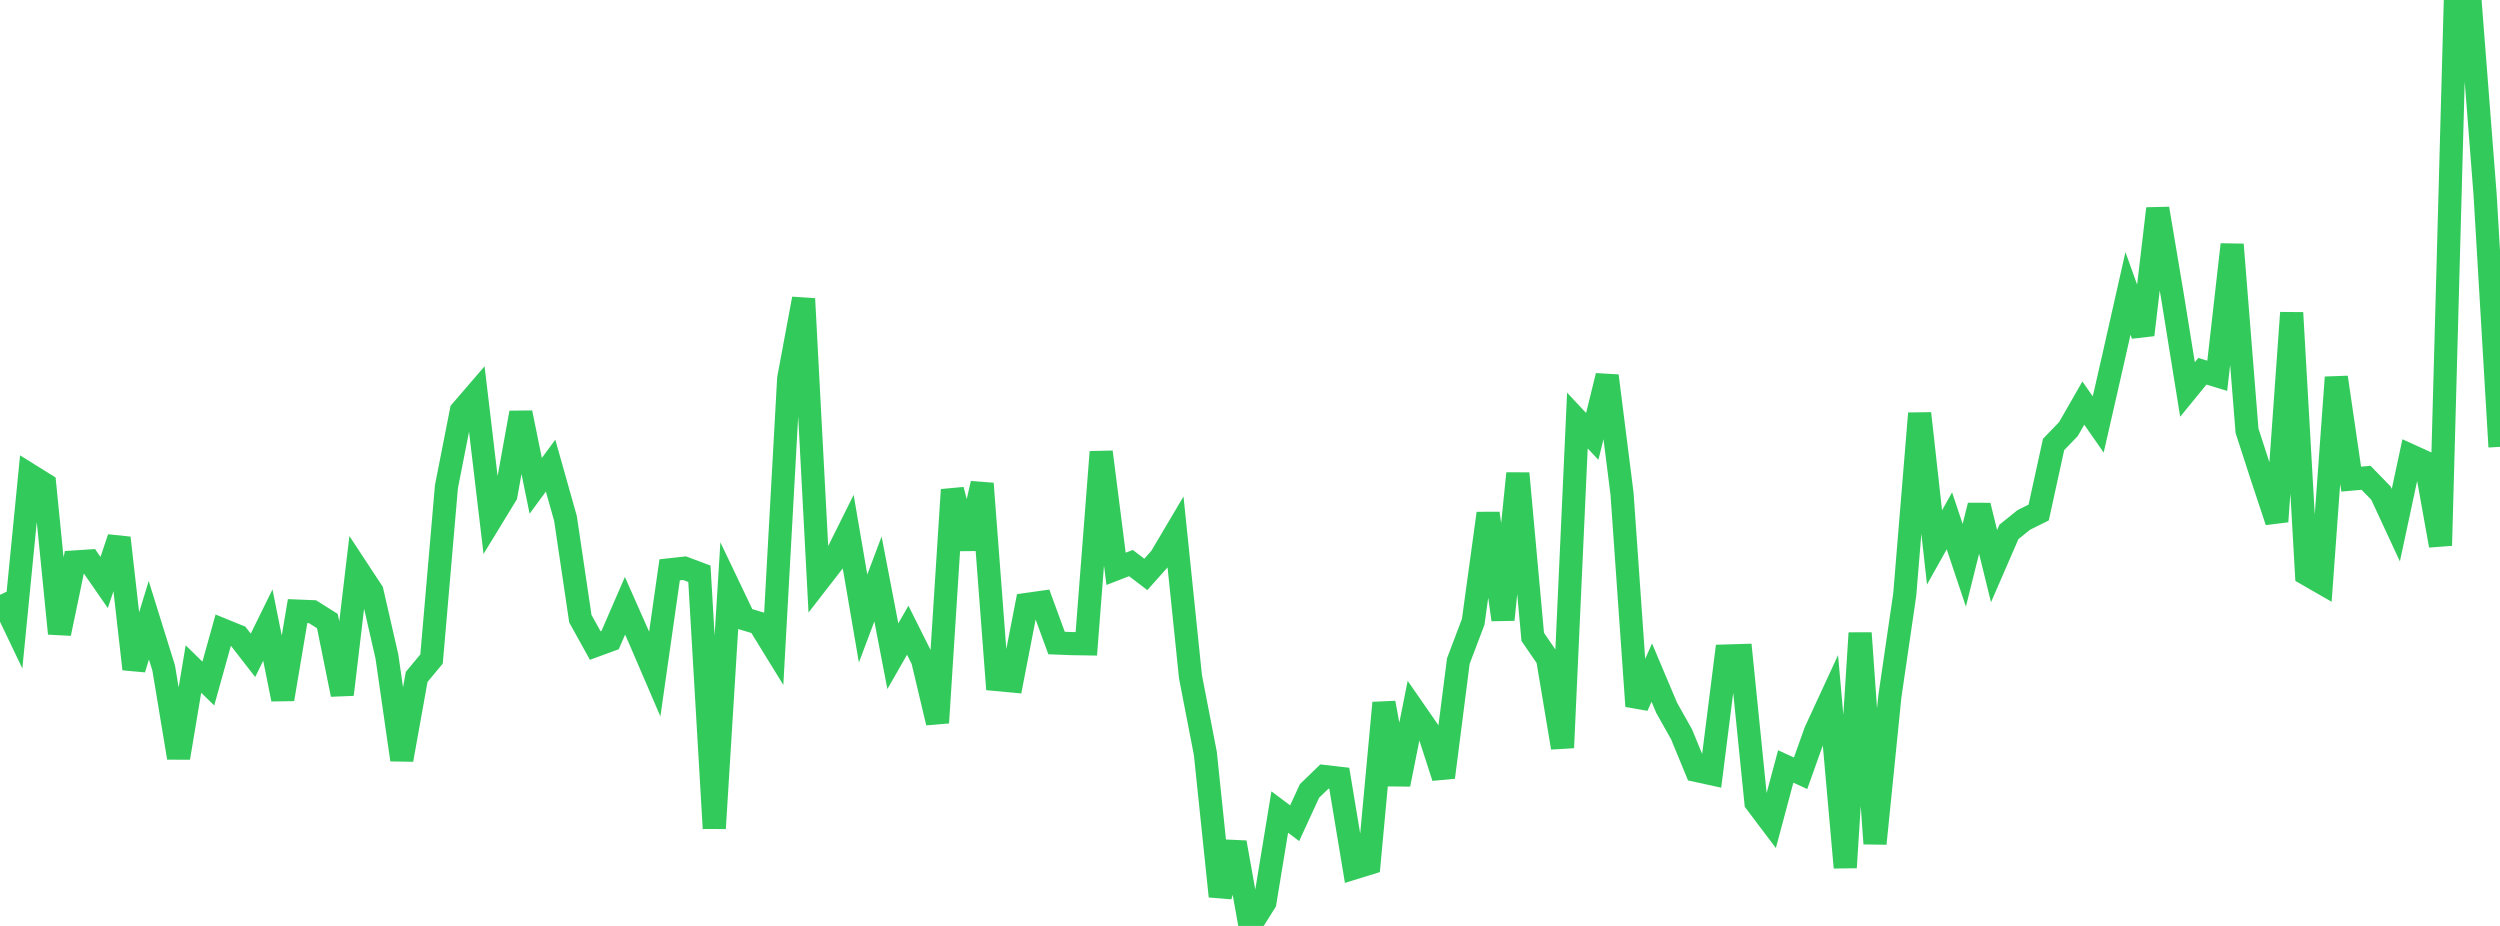 <?xml version="1.0" standalone="no"?>
<!DOCTYPE svg PUBLIC "-//W3C//DTD SVG 1.1//EN" "http://www.w3.org/Graphics/SVG/1.1/DTD/svg11.dtd">

<svg width="135" height="50" viewBox="0 0 135 50" preserveAspectRatio="none" 
  xmlns="http://www.w3.org/2000/svg"
  xmlns:xlink="http://www.w3.org/1999/xlink">


<polyline points="0.0, 32.122 0.804, 33.805 1.607, 25.651 2.411, 26.152 3.214, 34.209 4.018, 30.348 4.821, 30.295 5.625, 31.455 6.429, 29.047 7.232, 36.127 8.036, 33.494 8.839, 36.07 9.643, 40.921 10.446, 36.128 11.25, 36.911 12.054, 34.027 12.857, 34.354 13.661, 35.387 14.464, 33.755 15.268, 37.757 16.071, 32.999 16.875, 33.032 17.679, 33.538 18.482, 37.503 19.286, 30.719 20.089, 31.94 20.893, 35.448 21.696, 41.027 22.5, 36.553 23.304, 35.586 24.107, 26.283 24.911, 22.196 25.714, 21.264 26.518, 28.046 27.321, 26.73 28.125, 22.287 28.929, 26.235 29.732, 25.142 30.536, 27.996 31.339, 33.409 32.143, 34.859 32.946, 34.565 33.75, 32.712 34.554, 34.529 35.357, 36.397 36.161, 30.77 36.964, 30.681 37.768, 30.983 38.571, 44.73 39.375, 31.727 40.179, 33.411 40.982, 33.652 41.786, 34.959 42.589, 20.447 43.393, 16.133 44.196, 31.367 45.0, 30.33 45.804, 28.714 46.607, 33.4 47.411, 31.264 48.214, 35.436 49.018, 34.032 49.821, 35.637 50.625, 39.026 51.429, 26.448 52.232, 29.615 53.036, 26.114 53.839, 36.696 54.643, 36.771 55.446, 32.64 56.25, 32.526 57.054, 34.723 57.857, 34.754 58.661, 34.767 59.464, 24.406 60.268, 30.717 61.071, 30.406 61.875, 31.018 62.679, 30.116 63.482, 28.759 64.286, 36.543 65.089, 40.687 65.893, 48.399 66.696, 45.494 67.5, 50.0 68.304, 48.727 69.107, 43.85 69.911, 44.453 70.714, 42.71 71.518, 41.933 72.321, 42.025 73.125, 46.868 73.929, 46.62 74.732, 37.954 75.536, 42.355 76.339, 38.331 77.143, 39.492 77.946, 41.975 78.75, 35.698 79.554, 33.576 80.357, 27.721 81.161, 33.462 81.964, 25.564 82.768, 34.393 83.571, 35.563 84.375, 40.375 85.179, 22.711 85.982, 23.566 86.786, 20.295 87.589, 26.653 88.393, 38.132 89.196, 36.319 90.0, 38.224 90.804, 39.652 91.607, 41.603 92.411, 41.779 93.214, 35.425 94.018, 35.401 94.821, 43.33 95.625, 44.396 96.429, 41.389 97.232, 41.757 98.036, 39.502 98.839, 37.765 99.643, 46.846 100.446, 34.185 101.25, 45.555 102.054, 37.597 102.857, 32.099 103.661, 22.324 104.464, 29.561 105.268, 28.125 106.071, 30.526 106.875, 27.299 107.679, 30.573 108.482, 28.723 109.286, 28.075 110.089, 27.677 110.893, 24.003 111.696, 23.169 112.5, 21.766 113.304, 22.922 114.107, 19.404 114.911, 15.843 115.714, 18.081 116.518, 11.265 117.321, 16.048 118.125, 21.033 118.929, 20.048 119.732, 20.292 120.536, 13.205 121.339, 23.261 122.143, 25.74 122.946, 28.16 123.75, 16.889 124.554, 30.996 125.357, 31.458 126.161, 20.377 126.964, 25.872 127.768, 25.802 128.571, 26.627 129.375, 28.359 130.179, 24.61 130.982, 24.975 131.786, 29.459 132.589, 0.0 133.393, 0.19 134.196, 10.517 135.0, 24.129" fill="none" stroke="#32ca5b" stroke-width="1.25"/>

</svg>